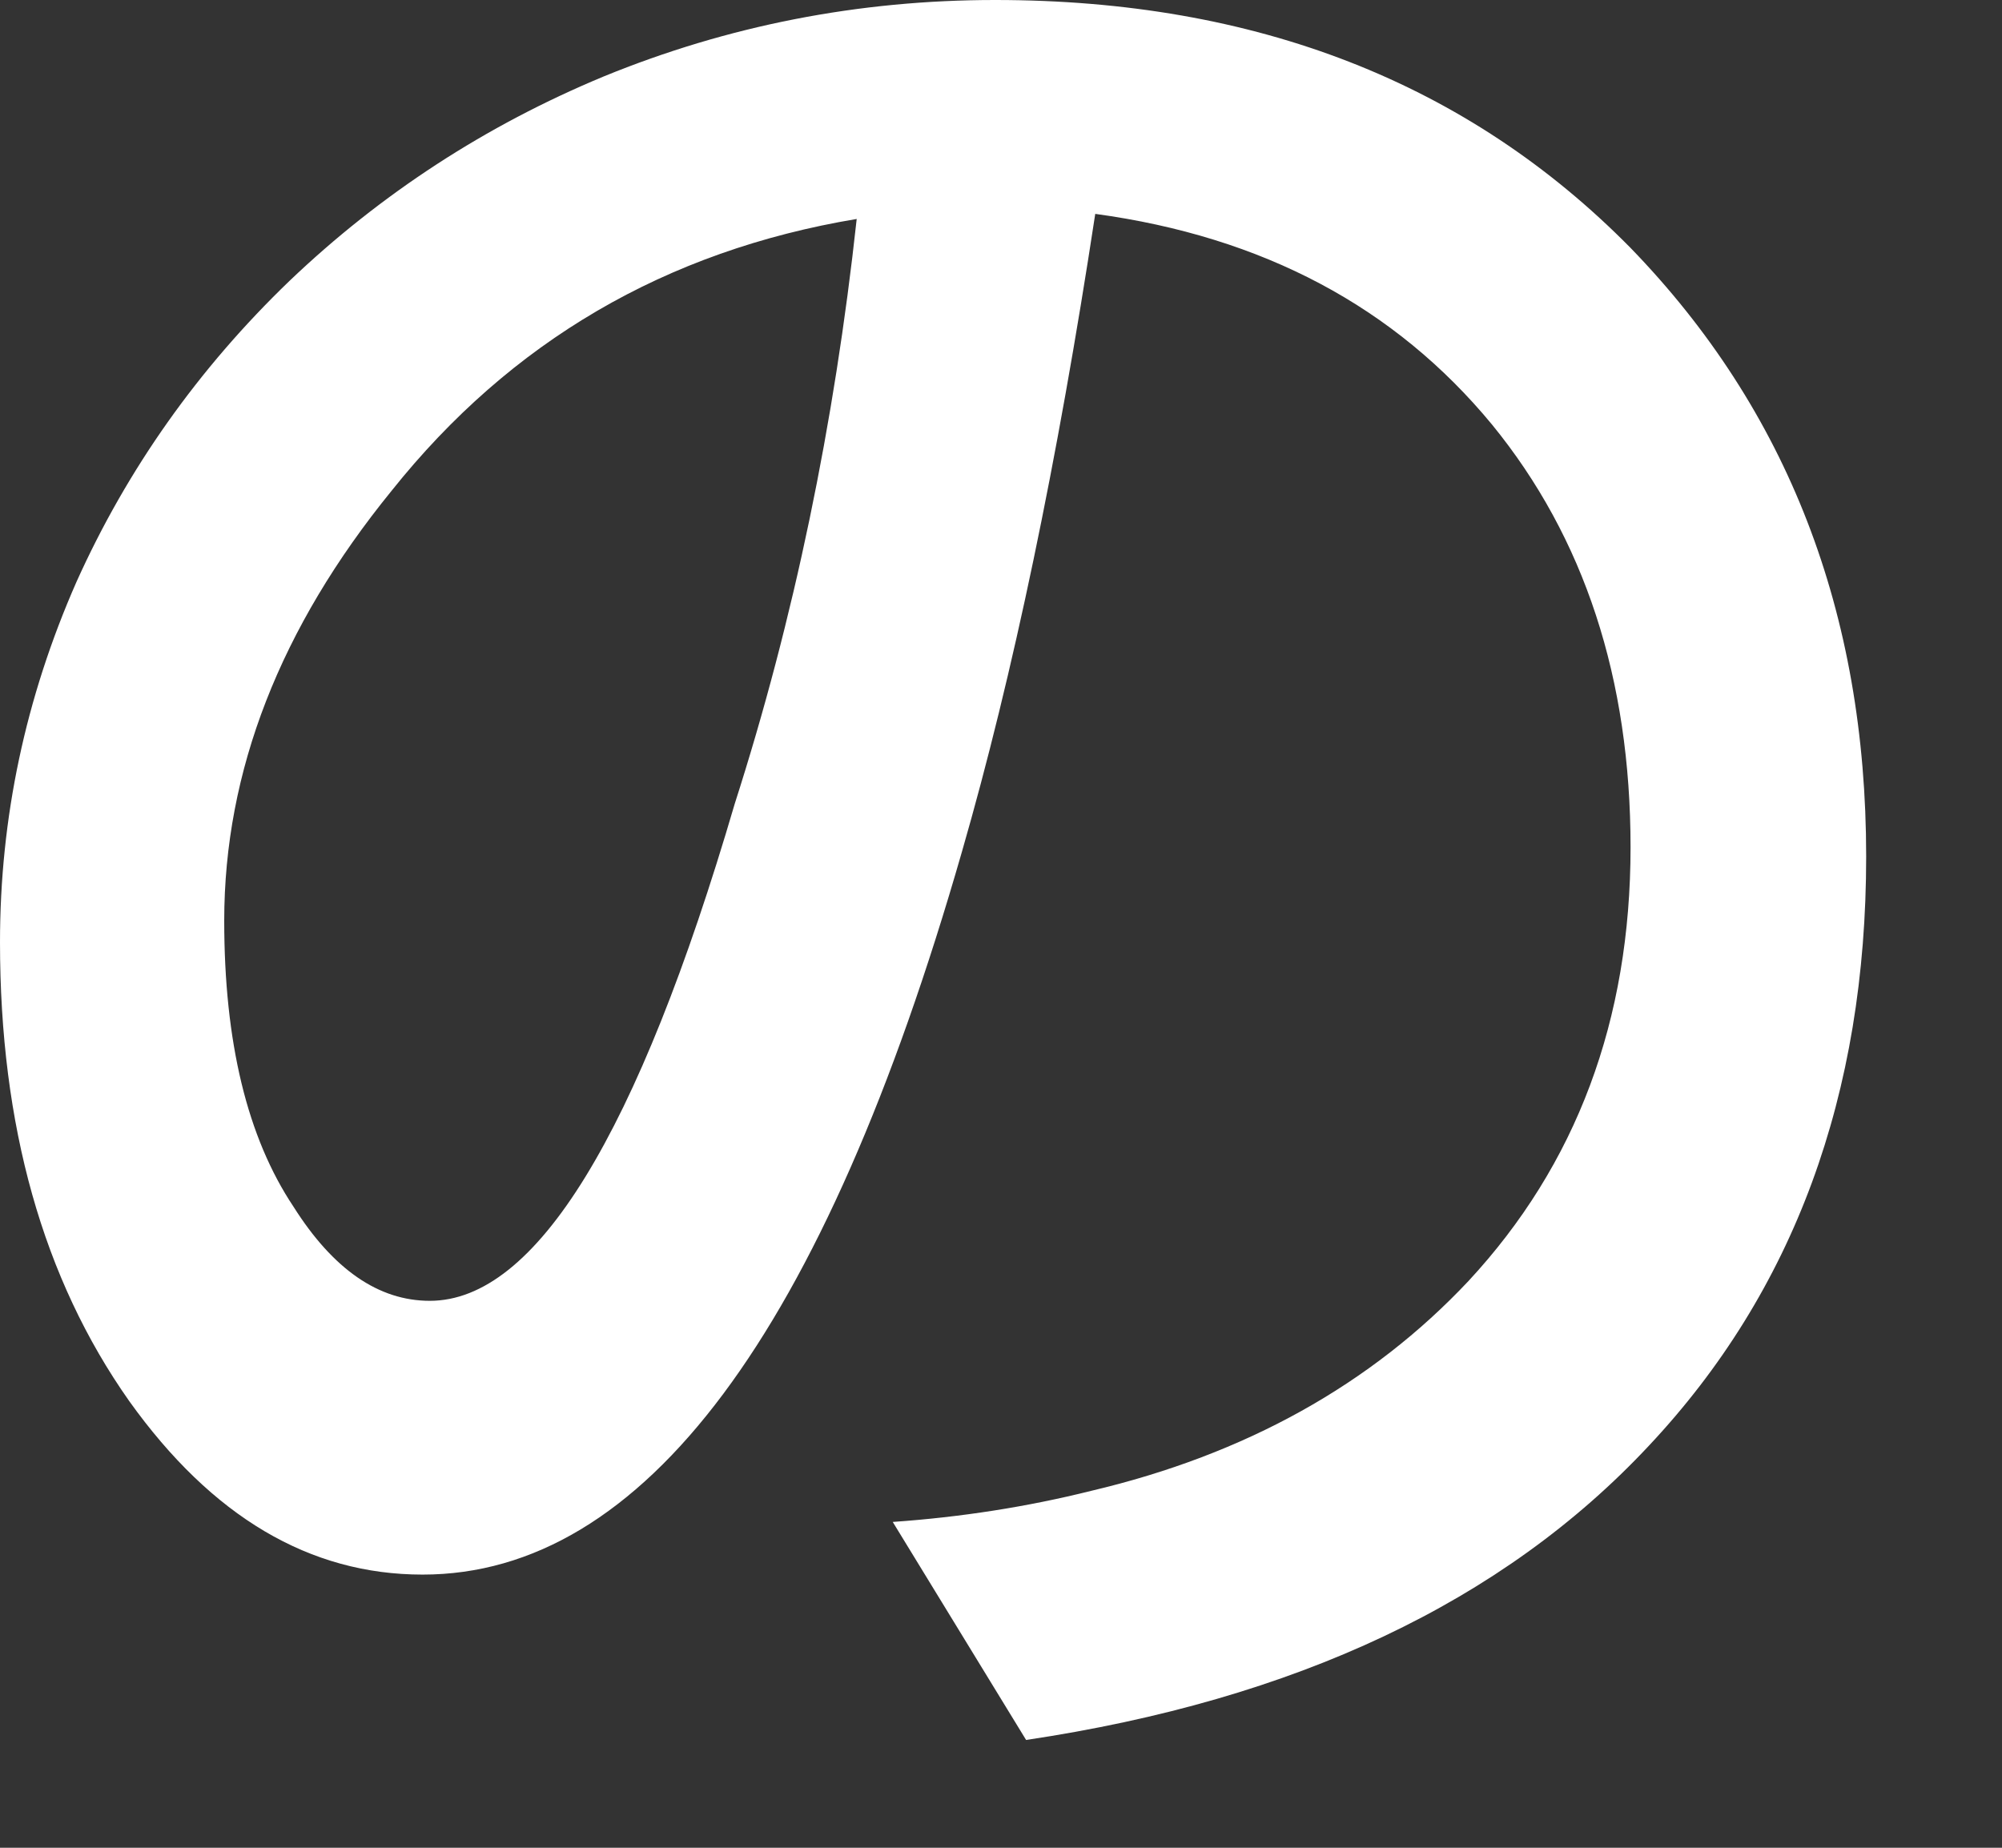 <?xml version="1.0" encoding="utf-8"?>
<svg xmlns="http://www.w3.org/2000/svg" fill="none" height="100%" overflow="visible" preserveAspectRatio="none" style="display: block;" viewBox="0 0 13 12" width="100%">
<rect x="0" y="0" width="13" height="12" fill="#333333" stroke="none"/>
<g id="Group">
<g id="Group_2">
<path d="M6.663 11.3L5.797 9.884C6.24 9.853 6.67 9.786 7.086 9.682C8.087 9.446 8.904 8.991 9.535 8.32C10.236 7.565 10.588 6.626 10.588 5.502C10.588 4.407 10.288 3.492 9.689 2.758C9.058 1.993 8.2 1.537 7.112 1.389C6.866 3.004 6.577 4.385 6.247 5.529C5.348 8.661 4.18 10.226 2.744 10.226C2.01 10.226 1.376 9.85 0.839 9.099C0.278 8.303 1.38283e-05 7.31 1.38283e-05 6.119C1.38283e-05 5.314 0.164 4.534 0.497 3.778C0.827 3.045 1.288 2.394 1.879 1.825C2.473 1.258 3.154 0.815 3.919 0.497C4.727 0.166 5.576 -3.8147e-06 6.462 -3.8147e-06C8.156 -3.8147e-06 9.531 0.537 10.588 1.61C11.608 2.662 12.118 3.979 12.118 5.562C12.118 7.111 11.648 8.386 10.709 9.387C9.76 10.404 8.411 11.039 6.663 11.3ZM2.791 8.448C3.479 8.448 4.14 7.372 4.771 5.22C5.155 4.023 5.418 2.756 5.563 1.422C4.323 1.629 3.316 2.218 2.543 3.187C1.818 4.078 1.456 5.009 1.456 5.979C1.456 6.767 1.605 7.386 1.906 7.837C2.164 8.245 2.459 8.448 2.791 8.448Z" fill="white" id="Vector"/>
</g>
</g>
</svg>
